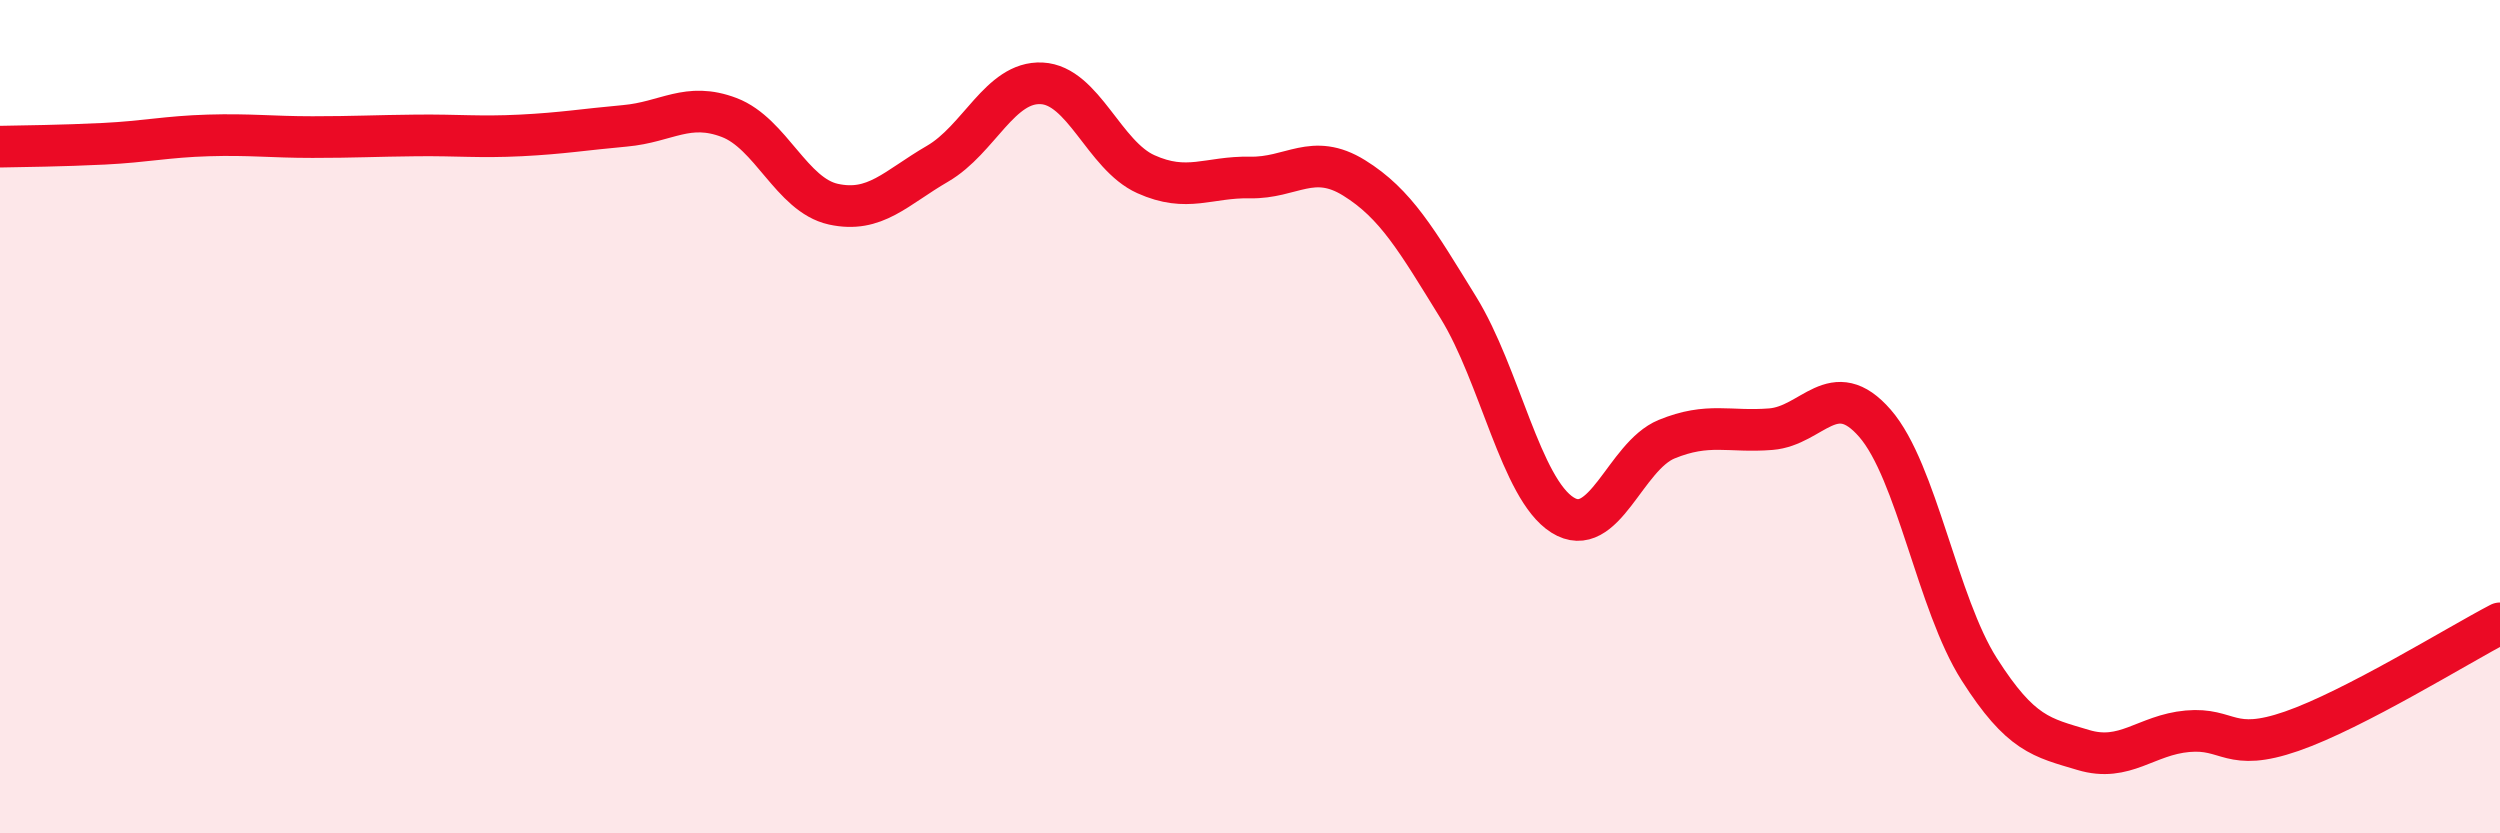 
    <svg width="60" height="20" viewBox="0 0 60 20" xmlns="http://www.w3.org/2000/svg">
      <path
        d="M 0,3.52 C 0.5,3.51 1.5,3.5 2.5,3.45 C 3.5,3.4 4,3.28 5,3.25 C 6,3.22 6.5,3.29 7.5,3.29 C 8.5,3.29 9,3.26 10,3.25 C 11,3.24 11.5,3.3 12.5,3.25 C 13.5,3.2 14,3.11 15,3.02 C 16,2.93 16.5,2.44 17.5,2.82 C 18.5,3.2 19,4.68 20,4.9 C 21,5.12 21.5,4.51 22.5,3.93 C 23.5,3.35 24,1.95 25,2 C 26,2.05 26.5,3.73 27.5,4.18 C 28.5,4.63 29,4.24 30,4.26 C 31,4.28 31.5,3.65 32.5,4.27 C 33.5,4.89 34,5.76 35,7.38 C 36,9 36.5,11.73 37.5,12.36 C 38.5,12.99 39,10.95 40,10.54 C 41,10.13 41.5,10.38 42.5,10.3 C 43.5,10.22 44,9.01 45,10.16 C 46,11.31 46.5,14.49 47.5,16.06 C 48.5,17.63 49,17.7 50,18 C 51,18.3 51.5,17.64 52.5,17.55 C 53.5,17.46 53.5,18.07 55,17.55 C 56.5,17.03 59,15.48 60,14.96L60 20L0 20Z"
        fill="#EB0A25"
        opacity="0.1"
        stroke-linecap="round"
        stroke-linejoin="round"
      />
      <path
        d="M 0,3.52 C 0.5,3.51 1.5,3.5 2.5,3.45 C 3.5,3.4 4,3.28 5,3.25 C 6,3.22 6.5,3.29 7.5,3.29 C 8.5,3.29 9,3.26 10,3.25 C 11,3.24 11.5,3.3 12.5,3.25 C 13.5,3.2 14,3.11 15,3.02 C 16,2.93 16.5,2.44 17.5,2.82 C 18.5,3.2 19,4.68 20,4.9 C 21,5.12 21.5,4.51 22.5,3.93 C 23.5,3.35 24,1.95 25,2 C 26,2.05 26.5,3.73 27.5,4.18 C 28.5,4.63 29,4.24 30,4.26 C 31,4.28 31.5,3.65 32.5,4.27 C 33.5,4.89 34,5.76 35,7.38 C 36,9 36.5,11.73 37.5,12.36 C 38.5,12.99 39,10.95 40,10.54 C 41,10.13 41.5,10.38 42.5,10.3 C 43.5,10.22 44,9.01 45,10.16 C 46,11.31 46.5,14.49 47.5,16.06 C 48.5,17.63 49,17.7 50,18 C 51,18.3 51.5,17.64 52.5,17.55 C 53.5,17.46 53.5,18.07 55,17.55 C 56.5,17.03 59,15.48 60,14.96"
        stroke="#EB0A25"
        stroke-width="1"
        fill="none"
        stroke-linecap="round"
        stroke-linejoin="round"
      />
    </svg>
  